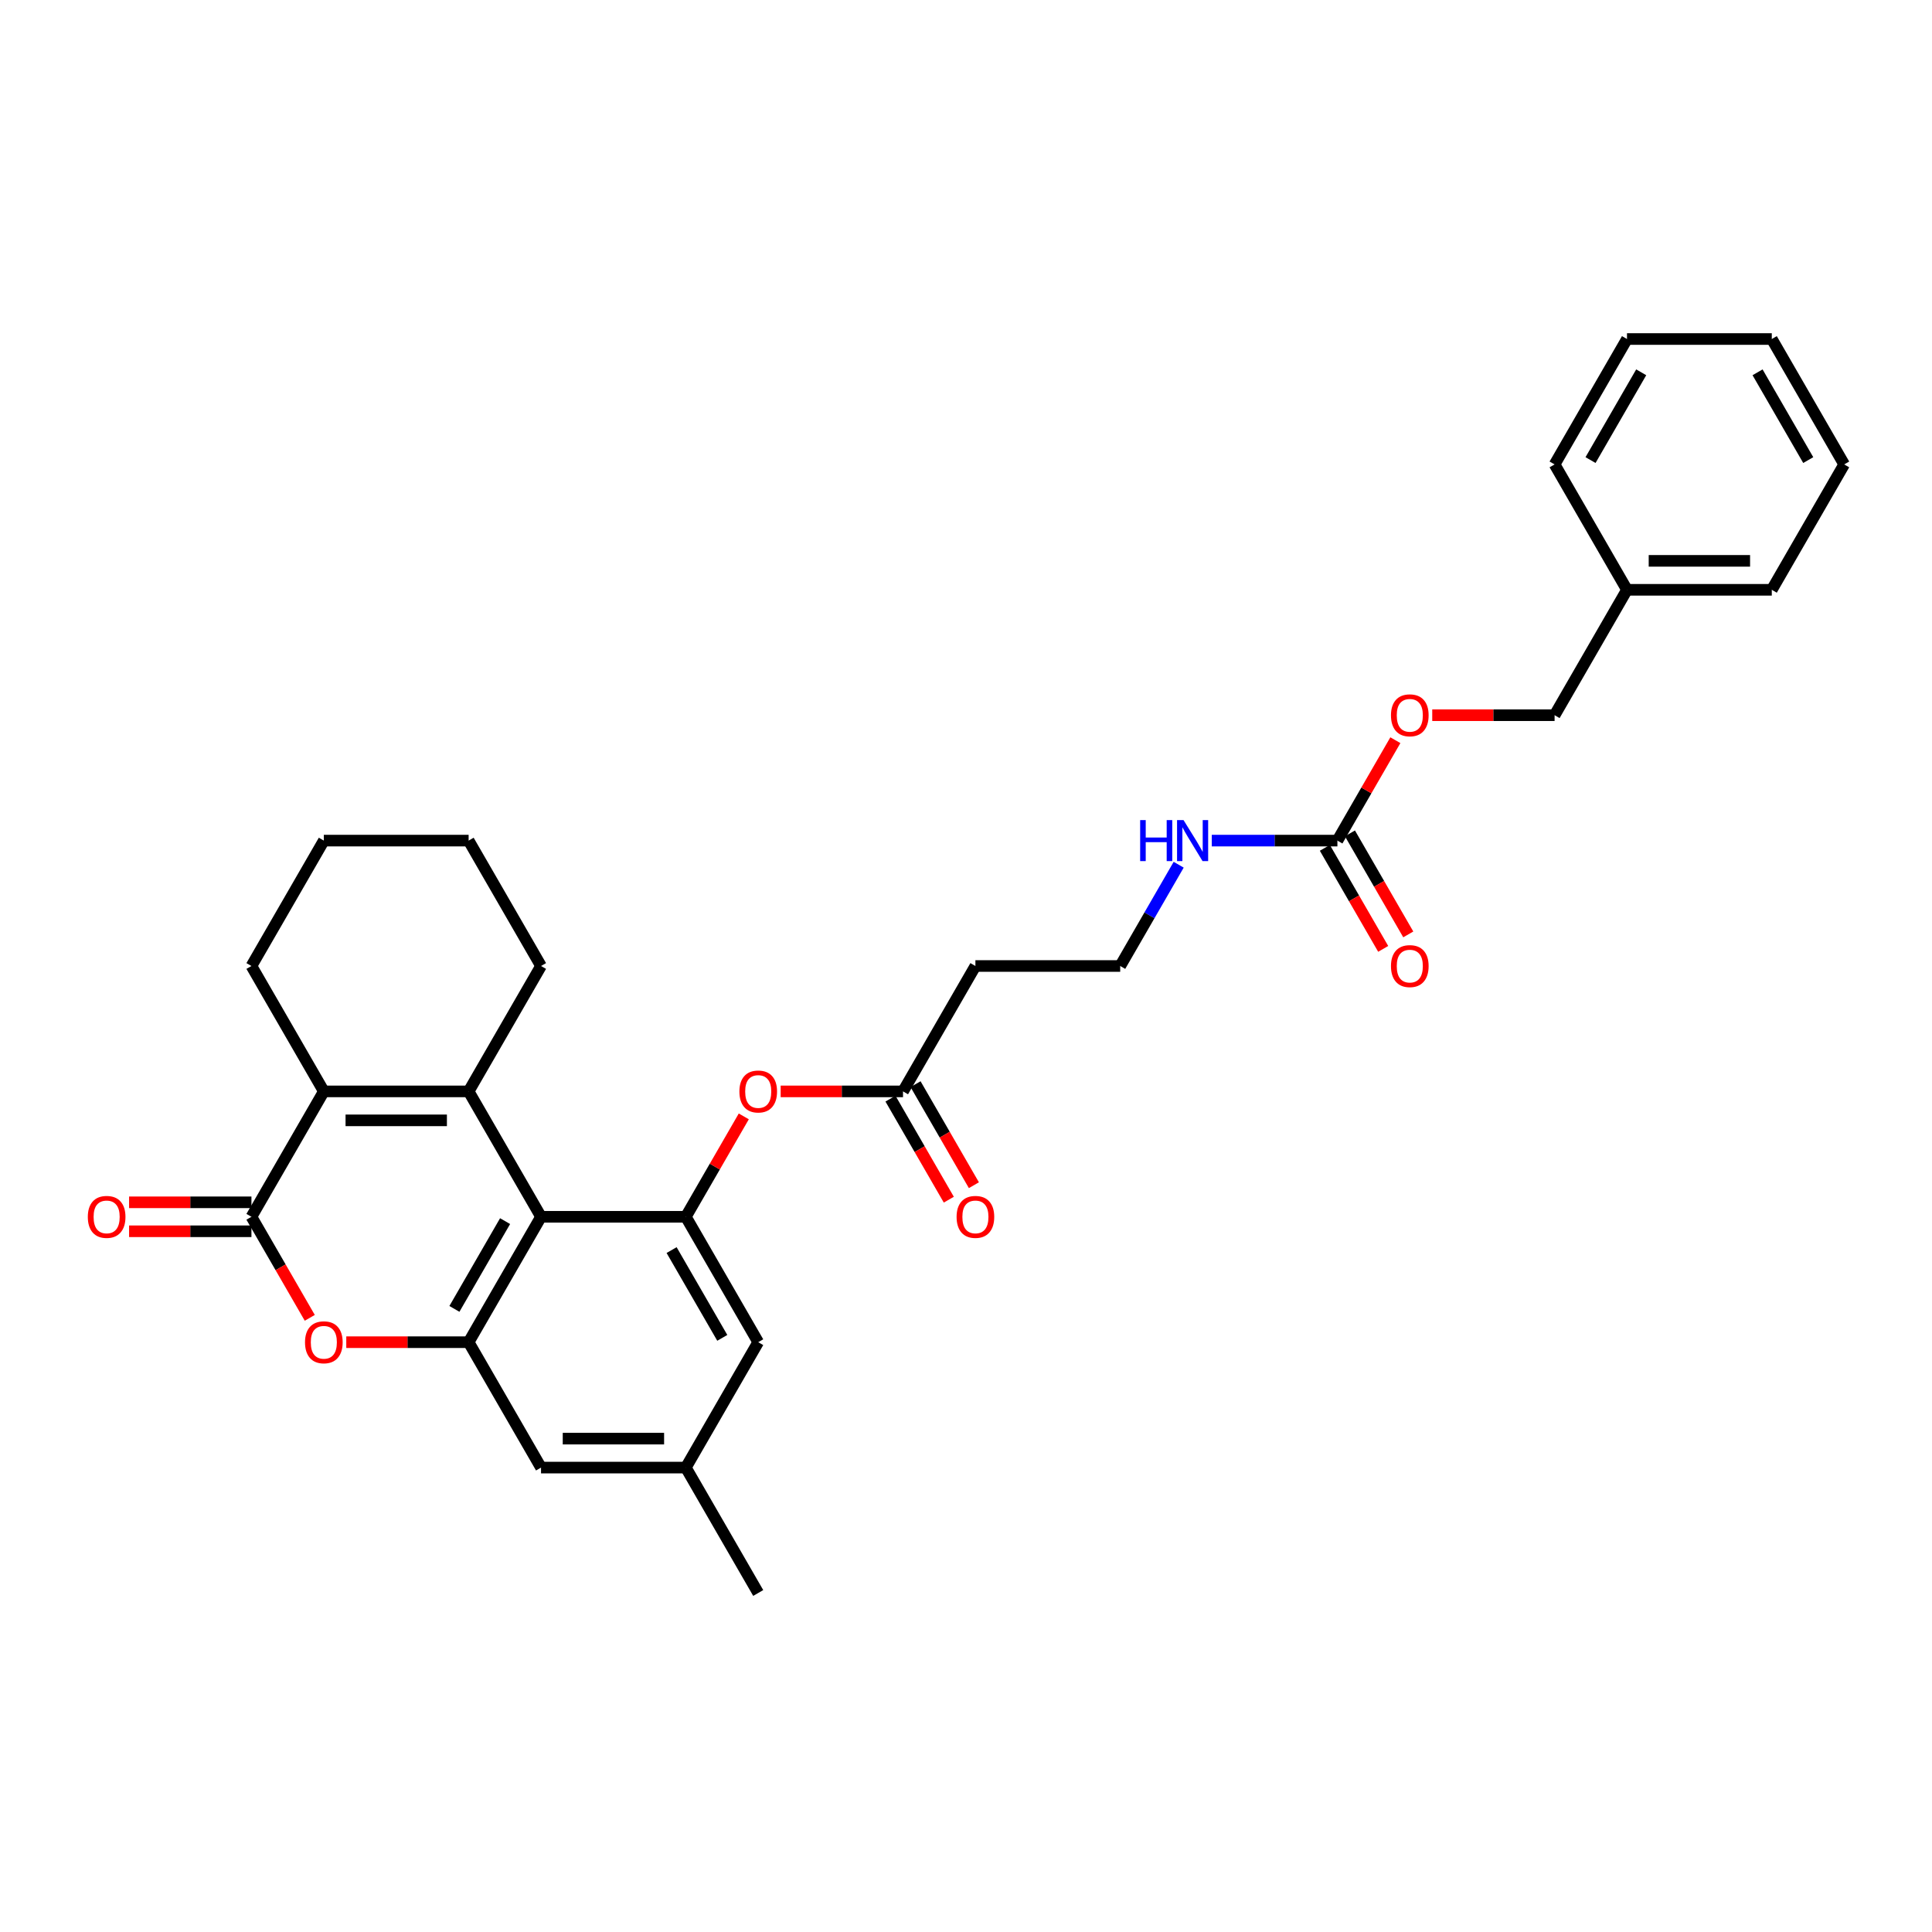 <?xml version='1.0' encoding='iso-8859-1'?>
<svg version='1.1' baseProfile='full'
              xmlns='http://www.w3.org/2000/svg'
                      xmlns:rdkit='http://www.rdkit.org/xml'
                      xmlns:xlink='http://www.w3.org/1999/xlink'
                  xml:space='preserve'
width='1000px' height='1000px' viewBox='0 0 1000 1000'>
<!-- END OF HEADER -->
<rect style='opacity:1.0;fill:#FFFFFF;stroke:none' width='1000' height='1000' x='0' y='0'> </rect>
<path class='bond-0' d='M 242.562,564.905 L 280.034,629.81' style='fill:none;fill-rule:evenodd;stroke:#000000;stroke-width:6px;stroke-linecap:butt;stroke-linejoin:miter;stroke-opacity:1' />
<path class='bond-1' d='M 242.562,564.905 L 167.616,564.905' style='fill:none;fill-rule:evenodd;stroke:#000000;stroke-width:6px;stroke-linecap:butt;stroke-linejoin:miter;stroke-opacity:1' />
<path class='bond-1' d='M 231.32,579.894 L 178.858,579.894' style='fill:none;fill-rule:evenodd;stroke:#000000;stroke-width:6px;stroke-linecap:butt;stroke-linejoin:miter;stroke-opacity:1' />
<path class='bond-2' d='M 242.562,564.905 L 280.034,500' style='fill:none;fill-rule:evenodd;stroke:#000000;stroke-width:6px;stroke-linecap:butt;stroke-linejoin:miter;stroke-opacity:1' />
<path class='bond-3' d='M 280.034,629.81 L 242.562,694.715' style='fill:none;fill-rule:evenodd;stroke:#000000;stroke-width:6px;stroke-linecap:butt;stroke-linejoin:miter;stroke-opacity:1' />
<path class='bond-3' d='M 261.433,632.051 L 235.202,677.484' style='fill:none;fill-rule:evenodd;stroke:#000000;stroke-width:6px;stroke-linecap:butt;stroke-linejoin:miter;stroke-opacity:1' />
<path class='bond-4' d='M 280.034,629.81 L 354.98,629.81' style='fill:none;fill-rule:evenodd;stroke:#000000;stroke-width:6px;stroke-linecap:butt;stroke-linejoin:miter;stroke-opacity:1' />
<path class='bond-5' d='M 167.616,564.905 L 130.143,629.81' style='fill:none;fill-rule:evenodd;stroke:#000000;stroke-width:6px;stroke-linecap:butt;stroke-linejoin:miter;stroke-opacity:1' />
<path class='bond-6' d='M 167.616,564.905 L 130.143,500' style='fill:none;fill-rule:evenodd;stroke:#000000;stroke-width:6px;stroke-linecap:butt;stroke-linejoin:miter;stroke-opacity:1' />
<path class='bond-7' d='M 130.143,629.81 L 145.241,655.959' style='fill:none;fill-rule:evenodd;stroke:#000000;stroke-width:6px;stroke-linecap:butt;stroke-linejoin:miter;stroke-opacity:1' />
<path class='bond-7' d='M 145.241,655.959 L 160.338,682.109' style='fill:none;fill-rule:evenodd;stroke:#FF0000;stroke-width:6px;stroke-linecap:butt;stroke-linejoin:miter;stroke-opacity:1' />
<path class='bond-8' d='M 130.143,622.315 L 98.479,622.315' style='fill:none;fill-rule:evenodd;stroke:#000000;stroke-width:6px;stroke-linecap:butt;stroke-linejoin:miter;stroke-opacity:1' />
<path class='bond-8' d='M 98.479,622.315 L 66.814,622.315' style='fill:none;fill-rule:evenodd;stroke:#FF0000;stroke-width:6px;stroke-linecap:butt;stroke-linejoin:miter;stroke-opacity:1' />
<path class='bond-8' d='M 130.143,637.304 L 98.479,637.304' style='fill:none;fill-rule:evenodd;stroke:#000000;stroke-width:6px;stroke-linecap:butt;stroke-linejoin:miter;stroke-opacity:1' />
<path class='bond-8' d='M 98.479,637.304 L 66.814,637.304' style='fill:none;fill-rule:evenodd;stroke:#FF0000;stroke-width:6px;stroke-linecap:butt;stroke-linejoin:miter;stroke-opacity:1' />
<path class='bond-9' d='M 242.562,694.715 L 280.034,759.619' style='fill:none;fill-rule:evenodd;stroke:#000000;stroke-width:6px;stroke-linecap:butt;stroke-linejoin:miter;stroke-opacity:1' />
<path class='bond-10' d='M 242.562,694.715 L 210.897,694.715' style='fill:none;fill-rule:evenodd;stroke:#000000;stroke-width:6px;stroke-linecap:butt;stroke-linejoin:miter;stroke-opacity:1' />
<path class='bond-10' d='M 210.897,694.715 L 179.233,694.715' style='fill:none;fill-rule:evenodd;stroke:#FF0000;stroke-width:6px;stroke-linecap:butt;stroke-linejoin:miter;stroke-opacity:1' />
<path class='bond-11' d='M 354.98,629.81 L 369.982,603.825' style='fill:none;fill-rule:evenodd;stroke:#000000;stroke-width:6px;stroke-linecap:butt;stroke-linejoin:miter;stroke-opacity:1' />
<path class='bond-11' d='M 369.982,603.825 L 384.985,577.84' style='fill:none;fill-rule:evenodd;stroke:#FF0000;stroke-width:6px;stroke-linecap:butt;stroke-linejoin:miter;stroke-opacity:1' />
<path class='bond-12' d='M 354.98,629.81 L 392.453,694.715' style='fill:none;fill-rule:evenodd;stroke:#000000;stroke-width:6px;stroke-linecap:butt;stroke-linejoin:miter;stroke-opacity:1' />
<path class='bond-12' d='M 347.62,647.04 L 373.851,692.473' style='fill:none;fill-rule:evenodd;stroke:#000000;stroke-width:6px;stroke-linecap:butt;stroke-linejoin:miter;stroke-opacity:1' />
<path class='bond-13' d='M 692.236,435.095 L 659.724,435.095' style='fill:none;fill-rule:evenodd;stroke:#000000;stroke-width:6px;stroke-linecap:butt;stroke-linejoin:miter;stroke-opacity:1' />
<path class='bond-13' d='M 659.724,435.095 L 627.213,435.095' style='fill:none;fill-rule:evenodd;stroke:#0000FF;stroke-width:6px;stroke-linecap:butt;stroke-linejoin:miter;stroke-opacity:1' />
<path class='bond-14' d='M 685.745,438.842 L 700.843,464.992' style='fill:none;fill-rule:evenodd;stroke:#000000;stroke-width:6px;stroke-linecap:butt;stroke-linejoin:miter;stroke-opacity:1' />
<path class='bond-14' d='M 700.843,464.992 L 715.94,491.141' style='fill:none;fill-rule:evenodd;stroke:#FF0000;stroke-width:6px;stroke-linecap:butt;stroke-linejoin:miter;stroke-opacity:1' />
<path class='bond-14' d='M 698.726,431.348 L 713.824,457.497' style='fill:none;fill-rule:evenodd;stroke:#000000;stroke-width:6px;stroke-linecap:butt;stroke-linejoin:miter;stroke-opacity:1' />
<path class='bond-14' d='M 713.824,457.497 L 728.921,483.647' style='fill:none;fill-rule:evenodd;stroke:#FF0000;stroke-width:6px;stroke-linecap:butt;stroke-linejoin:miter;stroke-opacity:1' />
<path class='bond-15' d='M 692.236,435.095 L 707.238,409.111' style='fill:none;fill-rule:evenodd;stroke:#000000;stroke-width:6px;stroke-linecap:butt;stroke-linejoin:miter;stroke-opacity:1' />
<path class='bond-15' d='M 707.238,409.111 L 722.24,383.126' style='fill:none;fill-rule:evenodd;stroke:#FF0000;stroke-width:6px;stroke-linecap:butt;stroke-linejoin:miter;stroke-opacity:1' />
<path class='bond-16' d='M 404.07,564.905 L 435.734,564.905' style='fill:none;fill-rule:evenodd;stroke:#FF0000;stroke-width:6px;stroke-linecap:butt;stroke-linejoin:miter;stroke-opacity:1' />
<path class='bond-16' d='M 435.734,564.905 L 467.399,564.905' style='fill:none;fill-rule:evenodd;stroke:#000000;stroke-width:6px;stroke-linecap:butt;stroke-linejoin:miter;stroke-opacity:1' />
<path class='bond-17' d='M 467.399,564.905 L 504.871,500' style='fill:none;fill-rule:evenodd;stroke:#000000;stroke-width:6px;stroke-linecap:butt;stroke-linejoin:miter;stroke-opacity:1' />
<path class='bond-18' d='M 460.908,568.652 L 476.006,594.802' style='fill:none;fill-rule:evenodd;stroke:#000000;stroke-width:6px;stroke-linecap:butt;stroke-linejoin:miter;stroke-opacity:1' />
<path class='bond-18' d='M 476.006,594.802 L 491.103,620.951' style='fill:none;fill-rule:evenodd;stroke:#FF0000;stroke-width:6px;stroke-linecap:butt;stroke-linejoin:miter;stroke-opacity:1' />
<path class='bond-18' d='M 473.889,561.158 L 488.987,587.307' style='fill:none;fill-rule:evenodd;stroke:#000000;stroke-width:6px;stroke-linecap:butt;stroke-linejoin:miter;stroke-opacity:1' />
<path class='bond-18' d='M 488.987,587.307 L 504.084,613.457' style='fill:none;fill-rule:evenodd;stroke:#FF0000;stroke-width:6px;stroke-linecap:butt;stroke-linejoin:miter;stroke-opacity:1' />
<path class='bond-19' d='M 280.034,759.619 L 354.98,759.619' style='fill:none;fill-rule:evenodd;stroke:#000000;stroke-width:6px;stroke-linecap:butt;stroke-linejoin:miter;stroke-opacity:1' />
<path class='bond-19' d='M 291.276,744.63 L 343.738,744.63' style='fill:none;fill-rule:evenodd;stroke:#000000;stroke-width:6px;stroke-linecap:butt;stroke-linejoin:miter;stroke-opacity:1' />
<path class='bond-20' d='M 392.453,694.715 L 354.98,759.619' style='fill:none;fill-rule:evenodd;stroke:#000000;stroke-width:6px;stroke-linecap:butt;stroke-linejoin:miter;stroke-opacity:1' />
<path class='bond-21' d='M 504.871,500 L 579.817,500' style='fill:none;fill-rule:evenodd;stroke:#000000;stroke-width:6px;stroke-linecap:butt;stroke-linejoin:miter;stroke-opacity:1' />
<path class='bond-22' d='M 354.98,759.619 L 392.453,824.524' style='fill:none;fill-rule:evenodd;stroke:#000000;stroke-width:6px;stroke-linecap:butt;stroke-linejoin:miter;stroke-opacity:1' />
<path class='bond-23' d='M 741.325,370.19 L 772.99,370.19' style='fill:none;fill-rule:evenodd;stroke:#FF0000;stroke-width:6px;stroke-linecap:butt;stroke-linejoin:miter;stroke-opacity:1' />
<path class='bond-23' d='M 772.99,370.19 L 804.654,370.19' style='fill:none;fill-rule:evenodd;stroke:#000000;stroke-width:6px;stroke-linecap:butt;stroke-linejoin:miter;stroke-opacity:1' />
<path class='bond-24' d='M 610.081,447.581 L 594.949,473.791' style='fill:none;fill-rule:evenodd;stroke:#0000FF;stroke-width:6px;stroke-linecap:butt;stroke-linejoin:miter;stroke-opacity:1' />
<path class='bond-24' d='M 594.949,473.791 L 579.817,500' style='fill:none;fill-rule:evenodd;stroke:#000000;stroke-width:6px;stroke-linecap:butt;stroke-linejoin:miter;stroke-opacity:1' />
<path class='bond-25' d='M 280.034,500 L 242.562,435.095' style='fill:none;fill-rule:evenodd;stroke:#000000;stroke-width:6px;stroke-linecap:butt;stroke-linejoin:miter;stroke-opacity:1' />
<path class='bond-26' d='M 804.654,370.19 L 842.127,305.285' style='fill:none;fill-rule:evenodd;stroke:#000000;stroke-width:6px;stroke-linecap:butt;stroke-linejoin:miter;stroke-opacity:1' />
<path class='bond-27' d='M 130.143,500 L 167.616,435.095' style='fill:none;fill-rule:evenodd;stroke:#000000;stroke-width:6px;stroke-linecap:butt;stroke-linejoin:miter;stroke-opacity:1' />
<path class='bond-28' d='M 842.127,305.285 L 917.073,305.285' style='fill:none;fill-rule:evenodd;stroke:#000000;stroke-width:6px;stroke-linecap:butt;stroke-linejoin:miter;stroke-opacity:1' />
<path class='bond-28' d='M 853.369,290.296 L 905.831,290.296' style='fill:none;fill-rule:evenodd;stroke:#000000;stroke-width:6px;stroke-linecap:butt;stroke-linejoin:miter;stroke-opacity:1' />
<path class='bond-29' d='M 842.127,305.285 L 804.654,240.381' style='fill:none;fill-rule:evenodd;stroke:#000000;stroke-width:6px;stroke-linecap:butt;stroke-linejoin:miter;stroke-opacity:1' />
<path class='bond-30' d='M 917.073,305.285 L 954.545,240.381' style='fill:none;fill-rule:evenodd;stroke:#000000;stroke-width:6px;stroke-linecap:butt;stroke-linejoin:miter;stroke-opacity:1' />
<path class='bond-31' d='M 804.654,240.381 L 842.127,175.476' style='fill:none;fill-rule:evenodd;stroke:#000000;stroke-width:6px;stroke-linecap:butt;stroke-linejoin:miter;stroke-opacity:1' />
<path class='bond-31' d='M 823.256,238.139 L 849.487,192.706' style='fill:none;fill-rule:evenodd;stroke:#000000;stroke-width:6px;stroke-linecap:butt;stroke-linejoin:miter;stroke-opacity:1' />
<path class='bond-32' d='M 242.562,435.095 L 167.616,435.095' style='fill:none;fill-rule:evenodd;stroke:#000000;stroke-width:6px;stroke-linecap:butt;stroke-linejoin:miter;stroke-opacity:1' />
<path class='bond-33' d='M 842.127,175.476 L 917.073,175.476' style='fill:none;fill-rule:evenodd;stroke:#000000;stroke-width:6px;stroke-linecap:butt;stroke-linejoin:miter;stroke-opacity:1' />
<path class='bond-34' d='M 954.545,240.381 L 917.073,175.476' style='fill:none;fill-rule:evenodd;stroke:#000000;stroke-width:6px;stroke-linecap:butt;stroke-linejoin:miter;stroke-opacity:1' />
<path class='bond-34' d='M 935.944,238.139 L 909.713,192.706' style='fill:none;fill-rule:evenodd;stroke:#000000;stroke-width:6px;stroke-linecap:butt;stroke-linejoin:miter;stroke-opacity:1' />
<path  class='atom-5' d='M 157.873 694.775
Q 157.873 689.678, 160.391 686.83
Q 162.909 683.982, 167.616 683.982
Q 172.323 683.982, 174.841 686.83
Q 177.359 689.678, 177.359 694.775
Q 177.359 699.931, 174.811 702.869
Q 172.263 705.777, 167.616 705.777
Q 162.939 705.777, 160.391 702.869
Q 157.873 699.961, 157.873 694.775
M 167.616 703.378
Q 170.854 703.378, 172.592 701.22
Q 174.361 699.031, 174.361 694.775
Q 174.361 690.608, 172.592 688.509
Q 170.854 686.381, 167.616 686.381
Q 164.378 686.381, 162.61 688.479
Q 160.871 690.578, 160.871 694.775
Q 160.871 699.061, 162.61 701.22
Q 164.378 703.378, 167.616 703.378
' fill='#FF0000'/>
<path  class='atom-8' d='M 382.71 564.965
Q 382.71 559.869, 385.228 557.021
Q 387.746 554.173, 392.453 554.173
Q 397.16 554.173, 399.678 557.021
Q 402.196 559.869, 402.196 564.965
Q 402.196 570.121, 399.648 573.059
Q 397.1 575.967, 392.453 575.967
Q 387.776 575.967, 385.228 573.059
Q 382.71 570.151, 382.71 564.965
M 392.453 573.569
Q 395.691 573.569, 397.429 571.41
Q 399.198 569.222, 399.198 564.965
Q 399.198 560.798, 397.429 558.699
Q 395.691 556.571, 392.453 556.571
Q 389.215 556.571, 387.447 558.669
Q 385.708 560.768, 385.708 564.965
Q 385.708 569.252, 387.447 571.41
Q 389.215 573.569, 392.453 573.569
' fill='#FF0000'/>
<path  class='atom-12' d='M 45.455 629.87
Q 45.455 624.773, 47.973 621.925
Q 50.491 619.077, 55.197 619.077
Q 59.904 619.077, 62.422 621.925
Q 64.94 624.773, 64.94 629.87
Q 64.94 635.026, 62.392 637.964
Q 59.844 640.872, 55.197 640.872
Q 50.521 640.872, 47.973 637.964
Q 45.455 635.056, 45.455 629.87
M 55.197 638.473
Q 58.435 638.473, 60.174 636.315
Q 61.943 634.127, 61.943 629.87
Q 61.943 625.703, 60.174 623.604
Q 58.435 621.476, 55.197 621.476
Q 51.96 621.476, 50.191 623.574
Q 48.452 625.673, 48.452 629.87
Q 48.452 634.157, 50.191 636.315
Q 51.96 638.473, 55.197 638.473
' fill='#FF0000'/>
<path  class='atom-14' d='M 719.966 500.06
Q 719.966 494.964, 722.484 492.116
Q 725.002 489.268, 729.708 489.268
Q 734.415 489.268, 736.933 492.116
Q 739.451 494.964, 739.451 500.06
Q 739.451 505.216, 736.903 508.154
Q 734.355 511.062, 729.708 511.062
Q 725.032 511.062, 722.484 508.154
Q 719.966 505.246, 719.966 500.06
M 729.708 508.664
Q 732.946 508.664, 734.685 506.505
Q 736.454 504.317, 736.454 500.06
Q 736.454 495.893, 734.685 493.794
Q 732.946 491.666, 729.708 491.666
Q 726.471 491.666, 724.702 493.765
Q 722.963 495.863, 722.963 500.06
Q 722.963 504.347, 724.702 506.505
Q 726.471 508.664, 729.708 508.664
' fill='#FF0000'/>
<path  class='atom-16' d='M 719.966 370.25
Q 719.966 365.154, 722.484 362.306
Q 725.002 359.458, 729.708 359.458
Q 734.415 359.458, 736.933 362.306
Q 739.451 365.154, 739.451 370.25
Q 739.451 375.407, 736.903 378.344
Q 734.355 381.252, 729.708 381.252
Q 725.032 381.252, 722.484 378.344
Q 719.966 375.436, 719.966 370.25
M 729.708 378.854
Q 732.946 378.854, 734.685 376.696
Q 736.454 374.507, 736.454 370.25
Q 736.454 366.083, 734.685 363.985
Q 732.946 361.856, 729.708 361.856
Q 726.471 361.856, 724.702 363.955
Q 722.963 366.053, 722.963 370.25
Q 722.963 374.537, 724.702 376.696
Q 726.471 378.854, 729.708 378.854
' fill='#FF0000'/>
<path  class='atom-17' d='M 495.129 629.87
Q 495.129 624.773, 497.647 621.925
Q 500.165 619.077, 504.871 619.077
Q 509.578 619.077, 512.096 621.925
Q 514.614 624.773, 514.614 629.87
Q 514.614 635.026, 512.066 637.964
Q 509.518 640.872, 504.871 640.872
Q 500.195 640.872, 497.647 637.964
Q 495.129 635.056, 495.129 629.87
M 504.871 638.473
Q 508.109 638.473, 509.848 636.315
Q 511.617 634.127, 511.617 629.87
Q 511.617 625.703, 509.848 623.604
Q 508.109 621.476, 504.871 621.476
Q 501.634 621.476, 499.865 623.574
Q 498.126 625.673, 498.126 629.87
Q 498.126 634.157, 499.865 636.315
Q 501.634 638.473, 504.871 638.473
' fill='#FF0000'/>
<path  class='atom-18' d='M 590.145 424.483
L 593.023 424.483
L 593.023 433.506
L 603.875 433.506
L 603.875 424.483
L 606.753 424.483
L 606.753 445.707
L 603.875 445.707
L 603.875 435.905
L 593.023 435.905
L 593.023 445.707
L 590.145 445.707
L 590.145 424.483
' fill='#0000FF'/>
<path  class='atom-18' d='M 612.598 424.483
L 619.553 435.725
Q 620.243 436.834, 621.352 438.842
Q 622.461 440.851, 622.521 440.971
L 622.521 424.483
L 625.339 424.483
L 625.339 445.707
L 622.431 445.707
L 614.967 433.416
Q 614.097 431.977, 613.168 430.329
Q 612.269 428.68, 611.999 428.17
L 611.999 445.707
L 609.241 445.707
L 609.241 424.483
L 612.598 424.483
' fill='#0000FF'/>
</svg>
